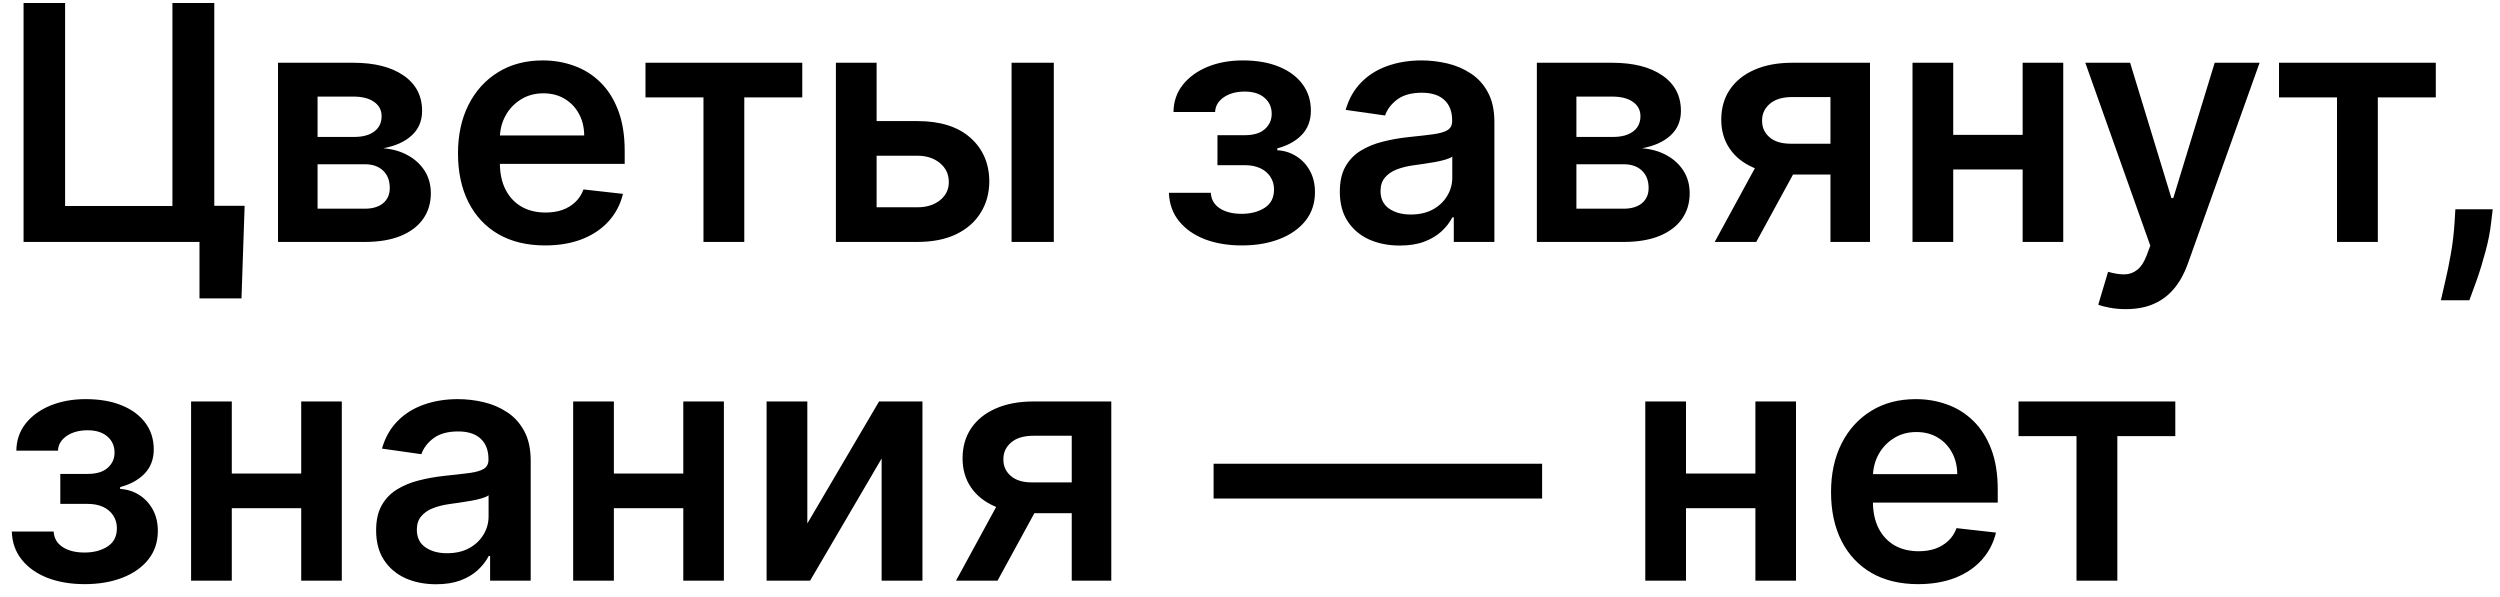 <?xml version="1.0" encoding="UTF-8"?> <svg xmlns="http://www.w3.org/2000/svg" width="155" height="37" viewBox="0 0 155 37" fill="none"><path d="M15.167 12.758L14.972 18.501H12.368V15H11.326V12.758H15.167ZM1.461 15V0.187H4.036V12.772H10.69V0.187H13.286V15H1.461ZM17.237 15V3.891H21.902C23.219 3.891 24.258 4.153 25.02 4.679C25.786 5.205 26.17 5.937 26.17 6.878C26.17 7.5 25.953 8.008 25.519 8.404C25.09 8.794 24.504 9.057 23.761 9.192C24.345 9.24 24.856 9.387 25.294 9.633C25.738 9.879 26.085 10.202 26.336 10.602C26.587 11.003 26.712 11.463 26.712 11.984C26.712 12.596 26.55 13.129 26.227 13.582C25.909 14.031 25.444 14.38 24.832 14.631C24.224 14.877 23.486 15 22.618 15H17.237ZM19.689 12.939H22.618C23.101 12.939 23.479 12.825 23.754 12.599C24.029 12.367 24.166 12.054 24.166 11.659C24.166 11.2 24.029 10.841 23.754 10.581C23.479 10.316 23.101 10.183 22.618 10.183H19.689V12.939ZM19.689 8.491H21.953C22.31 8.491 22.616 8.44 22.872 8.339C23.127 8.233 23.322 8.086 23.457 7.898C23.592 7.705 23.66 7.476 23.66 7.21C23.66 6.829 23.503 6.531 23.19 6.314C22.881 6.097 22.452 5.988 21.902 5.988H19.689V8.491ZM33.791 15.217C32.677 15.217 31.715 14.986 30.905 14.523C30.1 14.055 29.48 13.394 29.046 12.541C28.613 11.683 28.395 10.672 28.395 9.51C28.395 8.368 28.613 7.365 29.046 6.502C29.485 5.634 30.098 4.959 30.884 4.476C31.669 3.989 32.593 3.746 33.654 3.746C34.338 3.746 34.984 3.857 35.592 4.079C36.204 4.296 36.744 4.633 37.212 5.091C37.685 5.549 38.056 6.133 38.326 6.842C38.596 7.546 38.731 8.385 38.731 9.359V10.161H29.625V8.397H36.221C36.216 7.895 36.108 7.449 35.896 7.059C35.684 6.663 35.387 6.352 35.006 6.126C34.63 5.899 34.191 5.786 33.69 5.786C33.155 5.786 32.684 5.916 32.279 6.176C31.874 6.432 31.559 6.769 31.332 7.189C31.11 7.603 30.997 8.059 30.992 8.556V10.096C30.992 10.742 31.11 11.297 31.346 11.76C31.583 12.218 31.913 12.57 32.337 12.816C32.762 13.057 33.258 13.177 33.827 13.177C34.208 13.177 34.553 13.124 34.861 13.018C35.17 12.907 35.438 12.746 35.664 12.534C35.891 12.322 36.062 12.059 36.178 11.745L38.623 12.02C38.468 12.666 38.174 13.23 37.74 13.713C37.311 14.19 36.761 14.561 36.091 14.826C35.421 15.087 34.654 15.217 33.791 15.217ZM40.02 6.039V3.891H49.741V6.039H46.146V15H43.615V6.039H40.02ZM53.598 7.507H56.874C58.292 7.507 59.389 7.852 60.165 8.541C60.941 9.231 61.332 10.135 61.337 11.254C61.332 11.982 61.154 12.628 60.801 13.192C60.454 13.756 59.948 14.2 59.283 14.523C58.622 14.841 57.819 15 56.874 15H51.826V3.891H54.35V12.852H56.874C57.443 12.852 57.911 12.707 58.277 12.418C58.644 12.124 58.827 11.748 58.827 11.29C58.827 10.807 58.644 10.415 58.277 10.111C57.911 9.807 57.443 9.655 56.874 9.655H53.598V7.507ZM62.718 15V3.891H65.336V15H62.718ZM72.473 11.955H75.07C75.094 12.37 75.279 12.69 75.627 12.917C75.974 13.144 76.425 13.257 76.979 13.257C77.543 13.257 78.018 13.134 78.404 12.888C78.795 12.637 78.99 12.259 78.99 11.752C78.99 11.454 78.915 11.191 78.766 10.964C78.616 10.733 78.406 10.554 78.136 10.429C77.866 10.304 77.548 10.241 77.182 10.241H75.482V8.382H77.182C77.727 8.382 78.139 8.257 78.418 8.006C78.703 7.755 78.845 7.439 78.845 7.059C78.845 6.649 78.696 6.316 78.397 6.06C78.103 5.805 77.695 5.677 77.174 5.677C76.654 5.677 76.22 5.795 75.873 6.031C75.53 6.268 75.352 6.572 75.337 6.943H72.755C72.765 6.297 72.958 5.735 73.334 5.258C73.715 4.78 74.226 4.409 74.867 4.144C75.513 3.879 76.241 3.746 77.052 3.746C77.919 3.746 78.669 3.876 79.301 4.137C79.933 4.397 80.419 4.761 80.762 5.229C81.104 5.692 81.275 6.236 81.275 6.863C81.275 7.466 81.087 7.965 80.711 8.36C80.335 8.751 79.829 9.031 79.192 9.199V9.315C79.631 9.339 80.026 9.465 80.379 9.691C80.731 9.913 81.01 10.214 81.218 10.595C81.425 10.976 81.528 11.417 81.528 11.919C81.528 12.599 81.333 13.187 80.943 13.684C80.552 14.175 80.014 14.554 79.33 14.819C78.65 15.084 77.871 15.217 76.994 15.217C76.14 15.217 75.376 15.089 74.701 14.834C74.031 14.573 73.498 14.2 73.102 13.713C72.707 13.226 72.497 12.64 72.473 11.955ZM86.787 15.224C86.083 15.224 85.449 15.099 84.885 14.848C84.325 14.593 83.882 14.216 83.554 13.72C83.231 13.223 83.069 12.611 83.069 11.883C83.069 11.256 83.185 10.738 83.416 10.328C83.648 9.918 83.963 9.59 84.364 9.344C84.764 9.098 85.215 8.912 85.716 8.787C86.222 8.657 86.746 8.563 87.286 8.505C87.937 8.438 88.465 8.377 88.87 8.324C89.275 8.266 89.569 8.18 89.752 8.064C89.94 7.943 90.034 7.758 90.034 7.507V7.464C90.034 6.919 89.873 6.497 89.55 6.198C89.227 5.899 88.761 5.749 88.154 5.749C87.512 5.749 87.004 5.889 86.628 6.169C86.256 6.449 86.005 6.779 85.875 7.16L83.431 6.813C83.624 6.138 83.942 5.573 84.385 5.12C84.829 4.662 85.371 4.32 86.013 4.093C86.654 3.862 87.363 3.746 88.139 3.746C88.674 3.746 89.207 3.809 89.738 3.934C90.268 4.059 90.753 4.267 91.191 4.556C91.63 4.84 91.982 5.229 92.247 5.72C92.517 6.212 92.652 6.827 92.652 7.565V15H90.135V13.474H90.049C89.889 13.783 89.665 14.072 89.376 14.342C89.091 14.607 88.732 14.822 88.298 14.986C87.869 15.145 87.365 15.224 86.787 15.224ZM87.466 13.3C87.992 13.3 88.448 13.197 88.834 12.989C89.219 12.777 89.516 12.498 89.723 12.15C89.935 11.803 90.041 11.425 90.041 11.015V9.706C89.959 9.773 89.82 9.836 89.622 9.894C89.429 9.952 89.212 10.002 88.971 10.046C88.73 10.089 88.491 10.128 88.255 10.161C88.019 10.195 87.814 10.224 87.64 10.248C87.25 10.301 86.9 10.388 86.591 10.508C86.283 10.629 86.039 10.798 85.861 11.015C85.683 11.227 85.593 11.502 85.593 11.839C85.593 12.322 85.769 12.685 86.121 12.931C86.473 13.177 86.922 13.3 87.466 13.3ZM95.285 15V3.891H99.95C101.266 3.891 102.306 4.153 103.067 4.679C103.834 5.205 104.217 5.937 104.217 6.878C104.217 7.5 104 8.008 103.566 8.404C103.137 8.794 102.551 9.057 101.809 9.192C102.392 9.24 102.903 9.387 103.342 9.633C103.786 9.879 104.133 10.202 104.384 10.602C104.635 11.003 104.76 11.463 104.76 11.984C104.76 12.596 104.598 13.129 104.275 13.582C103.957 14.031 103.492 14.38 102.879 14.631C102.272 14.877 101.534 15 100.666 15H95.285ZM97.737 12.939H100.666C101.148 12.939 101.527 12.825 101.802 12.599C102.077 12.367 102.214 12.054 102.214 11.659C102.214 11.2 102.077 10.841 101.802 10.581C101.527 10.316 101.148 10.183 100.666 10.183H97.737V12.939ZM97.737 8.491H100.001C100.358 8.491 100.664 8.44 100.919 8.339C101.175 8.233 101.37 8.086 101.505 7.898C101.64 7.705 101.708 7.476 101.708 7.21C101.708 6.829 101.551 6.531 101.238 6.314C100.929 6.097 100.5 5.988 99.95 5.988H97.737V8.491ZM113.488 15V6.017H111.116C110.513 6.017 110.05 6.157 109.727 6.437C109.404 6.716 109.245 7.063 109.25 7.478C109.245 7.893 109.397 8.235 109.705 8.505C110.014 8.775 110.455 8.91 111.029 8.91H114.312V10.819H111.029C110.142 10.819 109.375 10.68 108.729 10.4C108.083 10.12 107.586 9.725 107.239 9.214C106.892 8.703 106.718 8.105 106.718 7.42C106.718 6.707 106.894 6.087 107.246 5.561C107.603 5.031 108.109 4.621 108.765 4.332C109.426 4.038 110.209 3.891 111.116 3.891H115.94V15H113.488ZM106.313 15L109.416 9.301H111.998L108.888 15H106.313ZM126.207 8.36V10.508H120.29V8.36H126.207ZM121.1 3.891V15H118.576V3.891H121.1ZM127.921 3.891V15H125.404V3.891H127.921ZM131.799 19.166C131.442 19.166 131.112 19.137 130.808 19.079C130.509 19.026 130.271 18.963 130.092 18.891L130.7 16.852C131.081 16.962 131.421 17.015 131.72 17.011C132.019 17.006 132.281 16.912 132.508 16.729C132.739 16.55 132.935 16.251 133.094 15.832L133.318 15.231L129.289 3.891H132.067L134.627 12.28H134.743L137.311 3.891H140.095L135.647 16.345C135.44 16.933 135.165 17.437 134.822 17.857C134.48 18.281 134.061 18.604 133.564 18.826C133.072 19.053 132.484 19.166 131.799 19.166ZM141.299 6.039V3.891H151.02V6.039H147.425V15H144.894V6.039H141.299ZM154.548 12.975L154.454 13.77C154.386 14.378 154.266 14.995 154.092 15.622C153.923 16.254 153.745 16.835 153.557 17.365C153.369 17.895 153.217 18.313 153.101 18.616H151.336C151.404 18.322 151.496 17.922 151.611 17.416C151.732 16.909 151.848 16.34 151.958 15.709C152.069 15.077 152.144 14.436 152.183 13.785L152.233 12.975H154.548ZM0.731 32.955H3.327C3.351 33.37 3.537 33.69 3.884 33.917C4.231 34.144 4.682 34.257 5.236 34.257C5.801 34.257 6.276 34.134 6.661 33.888C7.052 33.637 7.247 33.259 7.247 32.752C7.247 32.454 7.172 32.191 7.023 31.964C6.873 31.733 6.664 31.554 6.394 31.429C6.124 31.304 5.805 31.241 5.439 31.241H3.739V29.382H5.439C5.984 29.382 6.396 29.257 6.676 29.006C6.96 28.755 7.102 28.439 7.102 28.058C7.102 27.649 6.953 27.316 6.654 27.06C6.36 26.805 5.952 26.677 5.432 26.677C4.911 26.677 4.477 26.795 4.13 27.032C3.788 27.268 3.609 27.572 3.595 27.943H1.013C1.022 27.297 1.215 26.735 1.591 26.258C1.972 25.78 2.483 25.409 3.125 25.144C3.771 24.879 4.499 24.746 5.309 24.746C6.177 24.746 6.926 24.876 7.558 25.137C8.19 25.397 8.677 25.761 9.019 26.229C9.361 26.692 9.533 27.236 9.533 27.863C9.533 28.466 9.345 28.965 8.969 29.36C8.592 29.751 8.086 30.031 7.45 30.199V30.315C7.888 30.339 8.284 30.465 8.636 30.691C8.988 30.913 9.267 31.214 9.475 31.595C9.682 31.976 9.786 32.417 9.786 32.919C9.786 33.599 9.591 34.187 9.2 34.684C8.809 35.175 8.272 35.554 7.587 35.819C6.907 36.084 6.128 36.217 5.251 36.217C4.397 36.217 3.633 36.089 2.958 35.834C2.288 35.573 1.755 35.2 1.36 34.713C0.964 34.226 0.755 33.64 0.731 32.955ZM19.478 29.36V31.509H13.561V29.36H19.478ZM14.371 24.891V36H11.847V24.891H14.371ZM21.192 24.891V36H18.675V24.891H21.192ZM27.038 36.224C26.334 36.224 25.7 36.099 25.135 35.848C24.576 35.593 24.132 35.217 23.805 34.72C23.482 34.223 23.32 33.611 23.32 32.883C23.32 32.256 23.436 31.738 23.667 31.328C23.899 30.918 24.214 30.59 24.615 30.344C25.015 30.098 25.466 29.913 25.967 29.787C26.473 29.657 26.997 29.563 27.537 29.505C28.188 29.438 28.715 29.377 29.121 29.324C29.526 29.266 29.82 29.18 30.003 29.064C30.191 28.943 30.285 28.758 30.285 28.507V28.464C30.285 27.919 30.123 27.497 29.8 27.198C29.477 26.899 29.012 26.749 28.404 26.749C27.763 26.749 27.255 26.889 26.878 27.169C26.507 27.449 26.256 27.779 26.126 28.16L23.682 27.813C23.875 27.138 24.193 26.573 24.636 26.12C25.08 25.662 25.622 25.32 26.264 25.093C26.905 24.862 27.614 24.746 28.39 24.746C28.925 24.746 29.458 24.809 29.988 24.934C30.519 25.059 31.003 25.267 31.442 25.556C31.881 25.84 32.233 26.229 32.498 26.721C32.768 27.212 32.903 27.827 32.903 28.565V36H30.386V34.474H30.299C30.14 34.782 29.916 35.072 29.627 35.342C29.342 35.607 28.983 35.822 28.549 35.986C28.12 36.145 27.616 36.224 27.038 36.224ZM27.717 34.3C28.243 34.3 28.699 34.197 29.084 33.989C29.47 33.777 29.767 33.498 29.974 33.15C30.186 32.803 30.292 32.425 30.292 32.015V30.706C30.21 30.773 30.07 30.836 29.873 30.894C29.68 30.952 29.463 31.002 29.222 31.046C28.981 31.089 28.742 31.128 28.506 31.161C28.27 31.195 28.065 31.224 27.891 31.248C27.5 31.301 27.151 31.388 26.842 31.509C26.534 31.629 26.29 31.798 26.112 32.015C25.933 32.227 25.844 32.502 25.844 32.839C25.844 33.322 26.02 33.685 26.372 33.931C26.724 34.177 27.173 34.3 27.717 34.3ZM43.166 29.36V31.509H37.25V29.36H43.166ZM38.06 24.891V36H35.536V24.891H38.06ZM44.881 24.891V36H42.364V24.891H44.881ZM50.054 32.456L54.502 24.891H57.192V36H54.661V28.427L50.227 36H47.529V24.891H50.054V32.456ZM66.448 36V27.017H64.076C63.473 27.017 63.011 27.157 62.687 27.436C62.364 27.716 62.205 28.063 62.21 28.478C62.205 28.893 62.357 29.235 62.666 29.505C62.974 29.775 63.416 29.91 63.989 29.91H67.273V31.82H63.989C63.102 31.82 62.335 31.68 61.689 31.4C61.043 31.12 60.547 30.725 60.199 30.214C59.852 29.703 59.679 29.105 59.679 28.42C59.679 27.706 59.855 27.087 60.207 26.561C60.563 26.031 61.07 25.621 61.725 25.332C62.386 25.038 63.17 24.891 64.076 24.891H68.9V36H66.448ZM59.274 36L62.376 30.301H64.959L61.848 36H59.274ZM95.611 28.753V30.908H75.243V28.753H95.611ZM109.638 29.36V31.509H103.722V29.36H109.638ZM104.532 24.891V36H102.008V24.891H104.532ZM111.352 24.891V36H108.835V24.891H111.352ZM118.92 36.217C117.806 36.217 116.844 35.986 116.034 35.523C115.229 35.055 114.609 34.394 114.175 33.541C113.741 32.683 113.524 31.672 113.524 30.51C113.524 29.368 113.741 28.365 114.175 27.502C114.614 26.634 115.226 25.959 116.012 25.477C116.798 24.989 117.721 24.746 118.782 24.746C119.467 24.746 120.113 24.857 120.721 25.079C121.333 25.296 121.873 25.633 122.341 26.091C122.813 26.549 123.185 27.133 123.455 27.841C123.725 28.546 123.86 29.384 123.86 30.358V31.161H114.754V29.397H121.35C121.345 28.895 121.237 28.449 121.024 28.058C120.812 27.663 120.516 27.352 120.135 27.125C119.759 26.899 119.32 26.786 118.818 26.786C118.283 26.786 117.813 26.916 117.408 27.176C117.003 27.432 116.687 27.769 116.461 28.189C116.239 28.603 116.125 29.059 116.121 29.556V31.096C116.121 31.742 116.239 32.297 116.475 32.76C116.711 33.218 117.042 33.57 117.466 33.816C117.89 34.057 118.387 34.177 118.956 34.177C119.337 34.177 119.681 34.124 119.99 34.018C120.299 33.907 120.566 33.746 120.793 33.534C121.02 33.322 121.191 33.059 121.306 32.745L123.751 33.02C123.597 33.666 123.303 34.23 122.869 34.713C122.44 35.19 121.89 35.561 121.22 35.826C120.549 36.087 119.783 36.217 118.92 36.217ZM125.149 27.039V24.891H134.869V27.039H131.275V36H128.743V27.039H125.149Z" fill="black"></path></svg> 